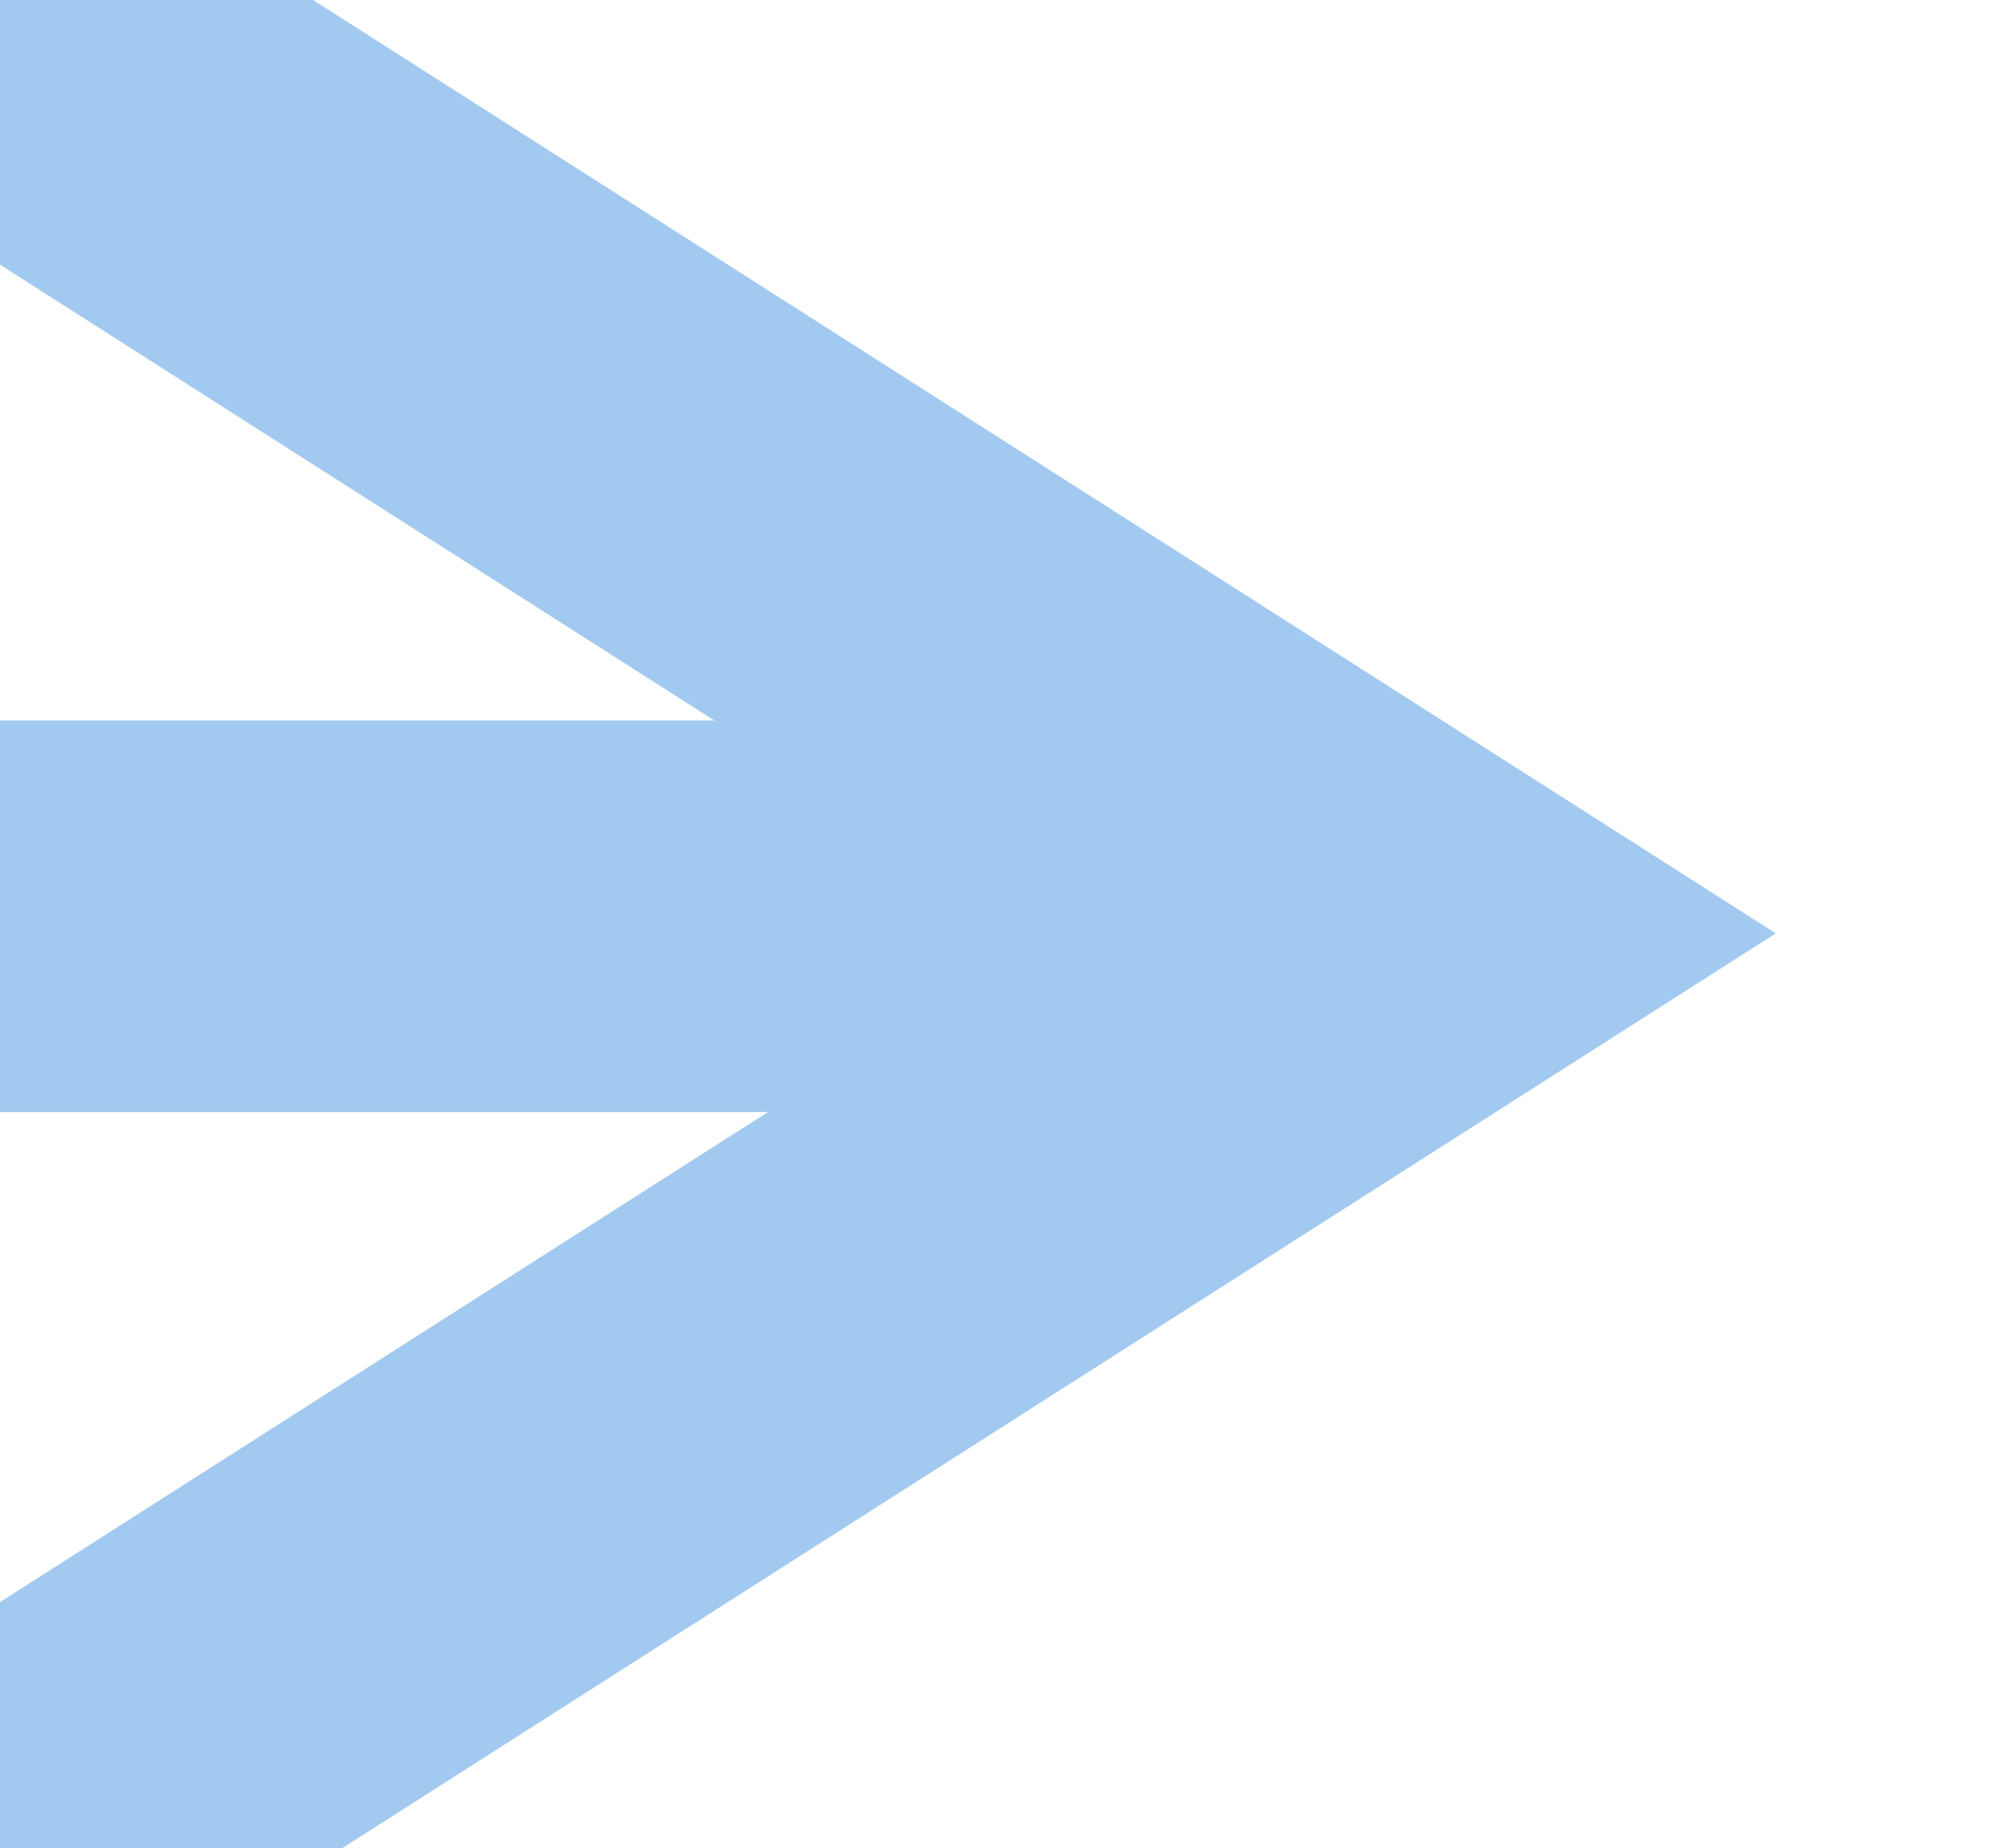 <?xml version="1.0" encoding="UTF-8"?>
<svg id="Ebene_1" data-name="Ebene 1" xmlns="http://www.w3.org/2000/svg" xmlns:xlink="http://www.w3.org/1999/xlink" version="1.1" viewBox="0 0 205 190">
  <defs>
    <style>
      .cls-1 {
        clip-path: url(#clippath);
      }

      .cls-2, .cls-3 {
        fill: none;
      }

      .cls-2, .cls-4 {
        stroke-width: 0px;
      }

      .cls-3 {
        stroke: #a2c9ef;
        stroke-width: 40.25px;
      }

      .cls-4 {
        fill: #fff;
      }
    </style>
    <clipPath id="clippath">
      <rect class="cls-2" width="205" height="190"/>
    </clipPath>
  </defs>
  <rect class="cls-4" width="205" height="190"/>
  <g class="cls-1">
    <polyline class="cls-3" points="-31.87 -17 145.15 95.96 -26.33 205.39"/>
    <line class="cls-3" x1="131.21" y1="94.2" x2="-148.12" y2="94.2"/>
  </g>
</svg>